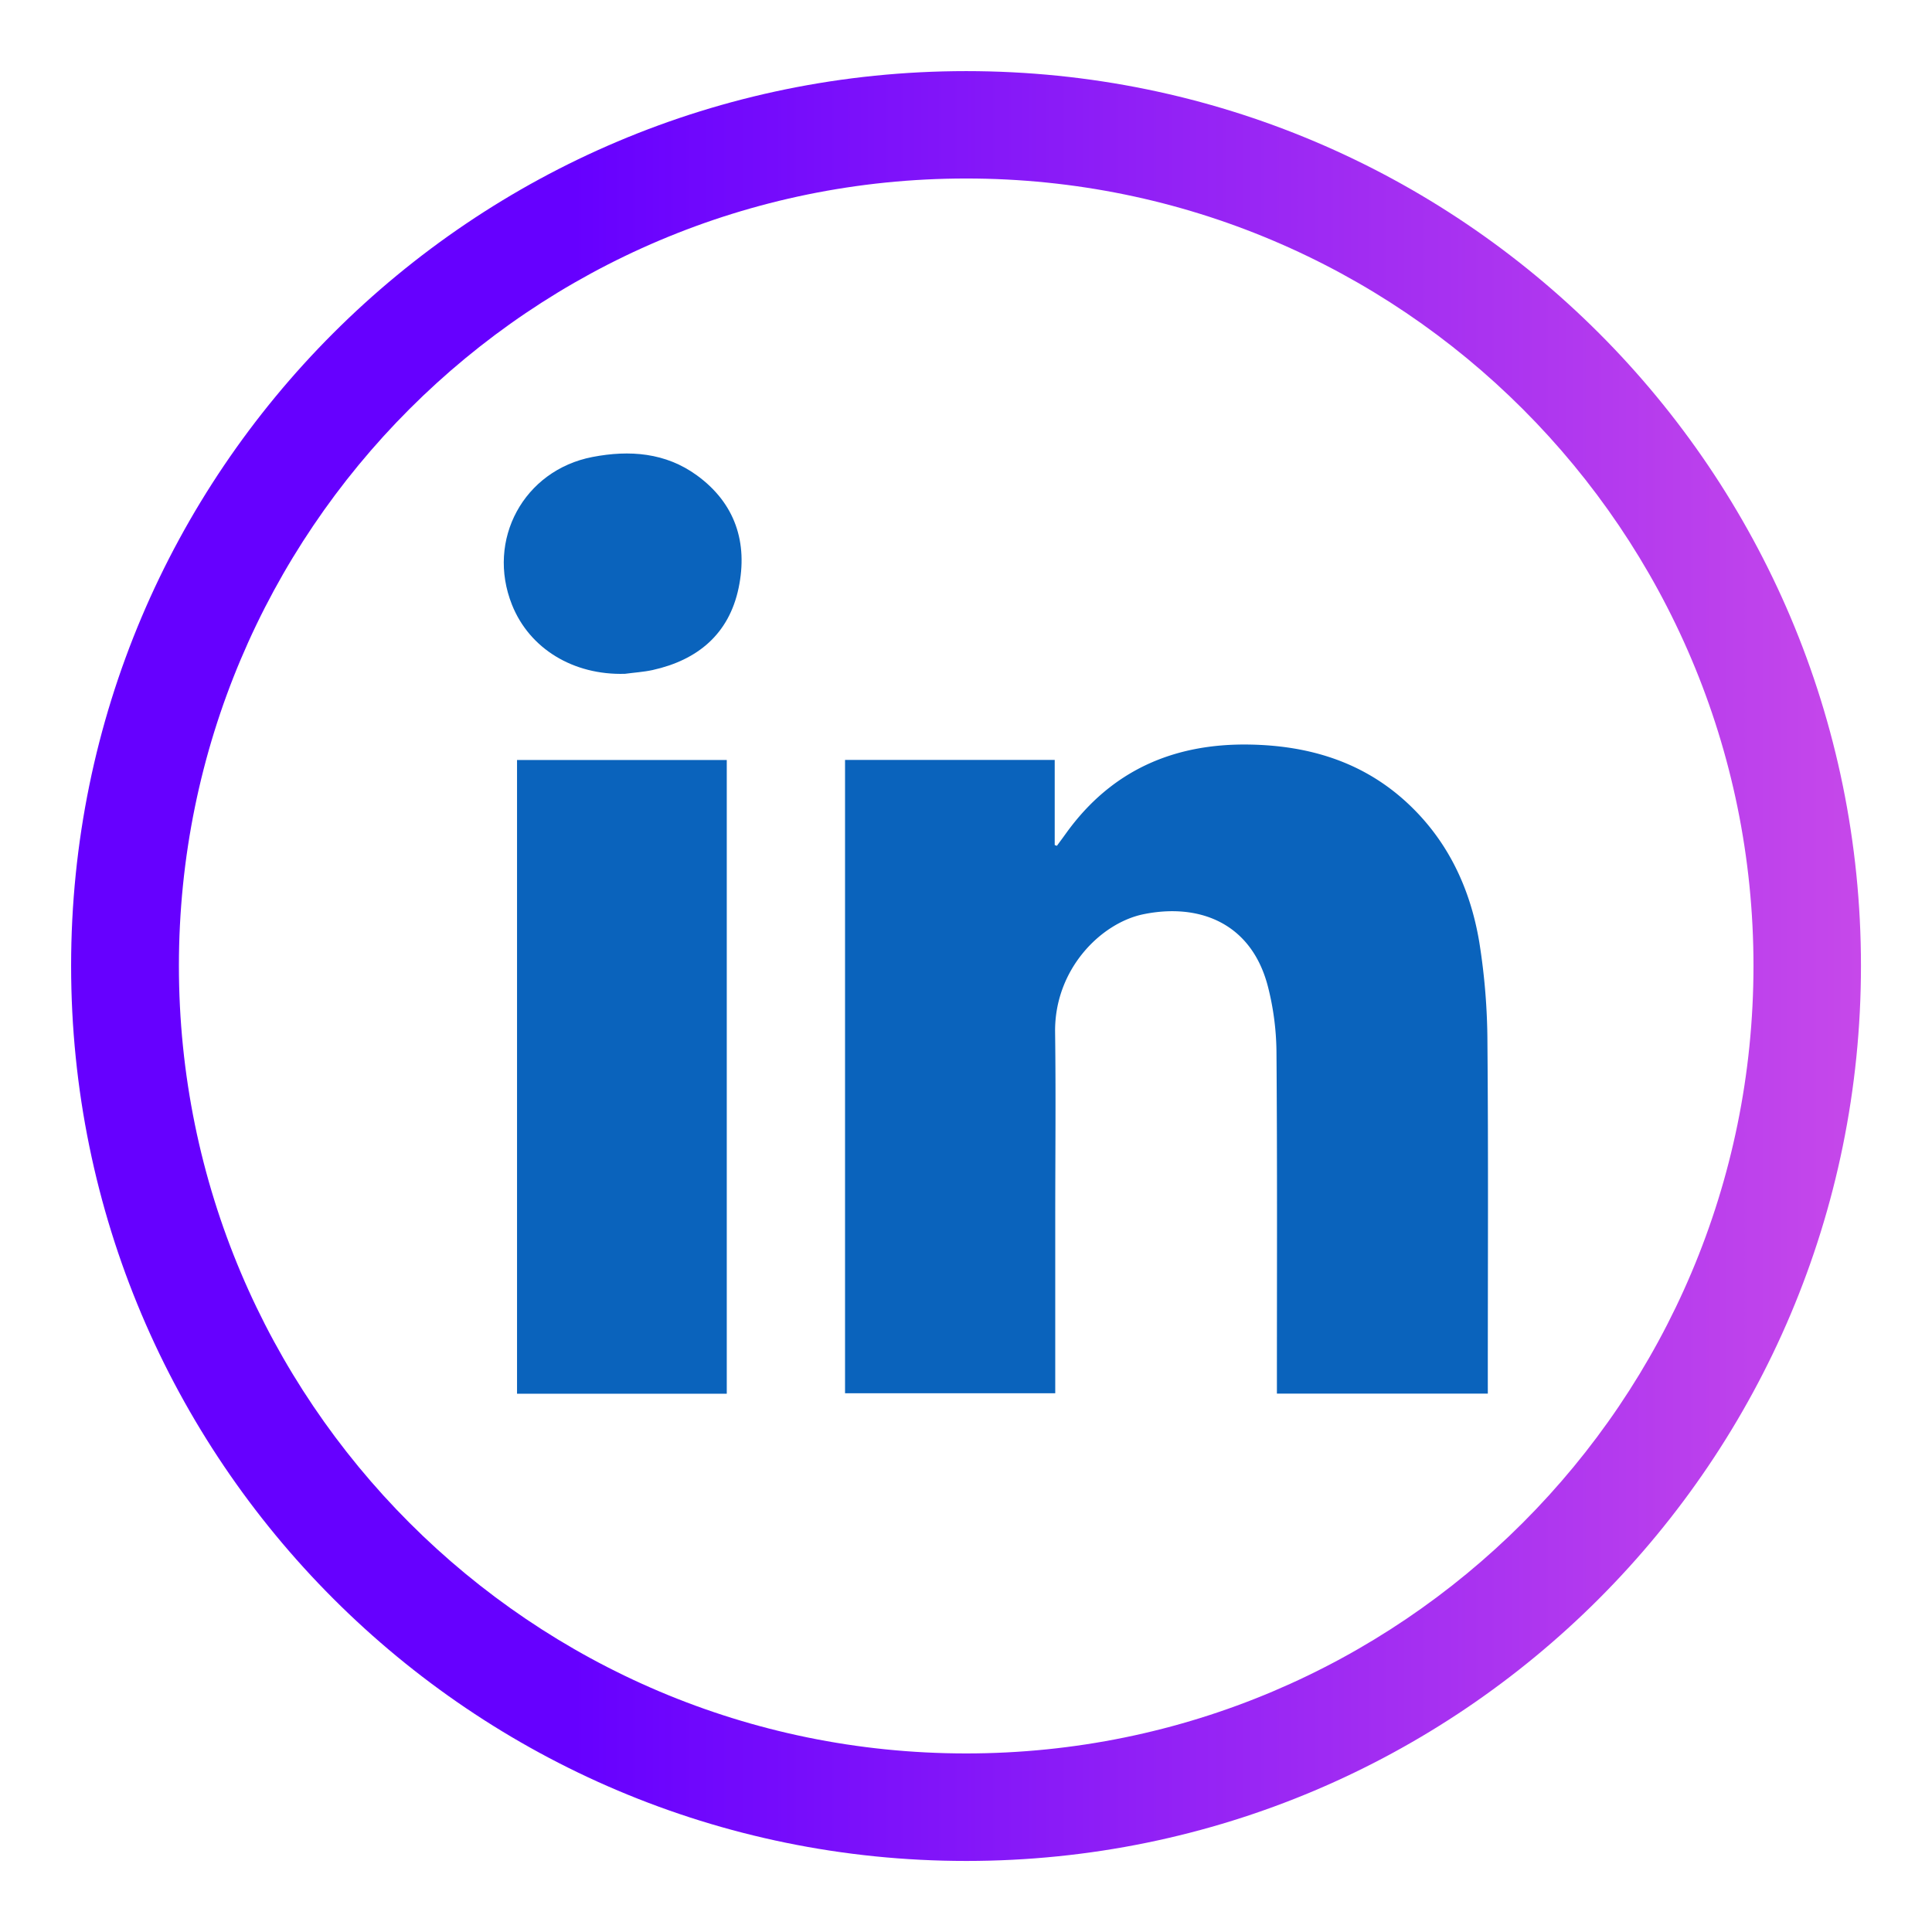 <svg id="Слой_1" data-name="Слой 1" xmlns="http://www.w3.org/2000/svg" xmlns:xlink="http://www.w3.org/1999/xlink" viewBox="0 0 1200 1200"><defs><style>.cls-1{fill:url(#Безымянный_градиент_13);}.cls-2{fill:#0a63bc;}</style><linearGradient id="Безымянный_градиент_13" x1="44.17" y1="600" x2="1155.83" y2="600" gradientUnits="userSpaceOnUse"><stop offset="0.28" stop-color="#60f"/><stop offset="1" stop-color="#c648ea"/></linearGradient></defs><path class="cls-1" d="M600.12,44.17c-307,0-555.95,248.73-555.95,555.7s249,556,556,556,555.71-249,555.71-556S907.1,44.17,600.12,44.17Zm0,1044.92c-270.22,0-489-219-489-489.22,0-270,218.74-489,489-489,270,0,489,219,489,489C1089.09,870.1,870.1,1089.09,600.12,1089.09Z"/><path class="cls-2" d="M924.11,865.61h-131v-7c0-68.38.26-136.75-.27-205.12a169.57,169.57,0,0,0-5.33-40.8c-10.35-39.91-43.22-51.81-77.26-44.85-26.57,5.43-55.44,34.37-54.91,73.36.52,38.58.09,77.17.09,115.75q0,51.29,0,102.56v5.87H524.87V472H655.1v52.87l1.36.48c1.92-2.63,3.87-5.24,5.77-7.89,28-38.9,66.7-55.77,113.76-55,36.71.61,70.23,10.55,97.82,36,25.4,23.44,39.42,53.29,45,86.73a401.64,401.64,0,0,1,5.06,62.56c.6,69.57.23,139.14.23,208.71Z"/><path class="cls-2" d="M451.41,865.67H321.14V472.05H451.41Z"/><path class="cls-2" d="M388.14,418.52c-32,.94-59.21-15.57-70.11-42.82-16.15-40.39,7.3-83.66,50-91.87,23-4.42,45.39-2.74,64.84,11.43,23.79,17.32,31.76,41.78,25.9,69.92-6,28.64-25.4,44.78-53.46,51C399.7,417.39,393.88,417.75,388.14,418.52Z"/></svg>